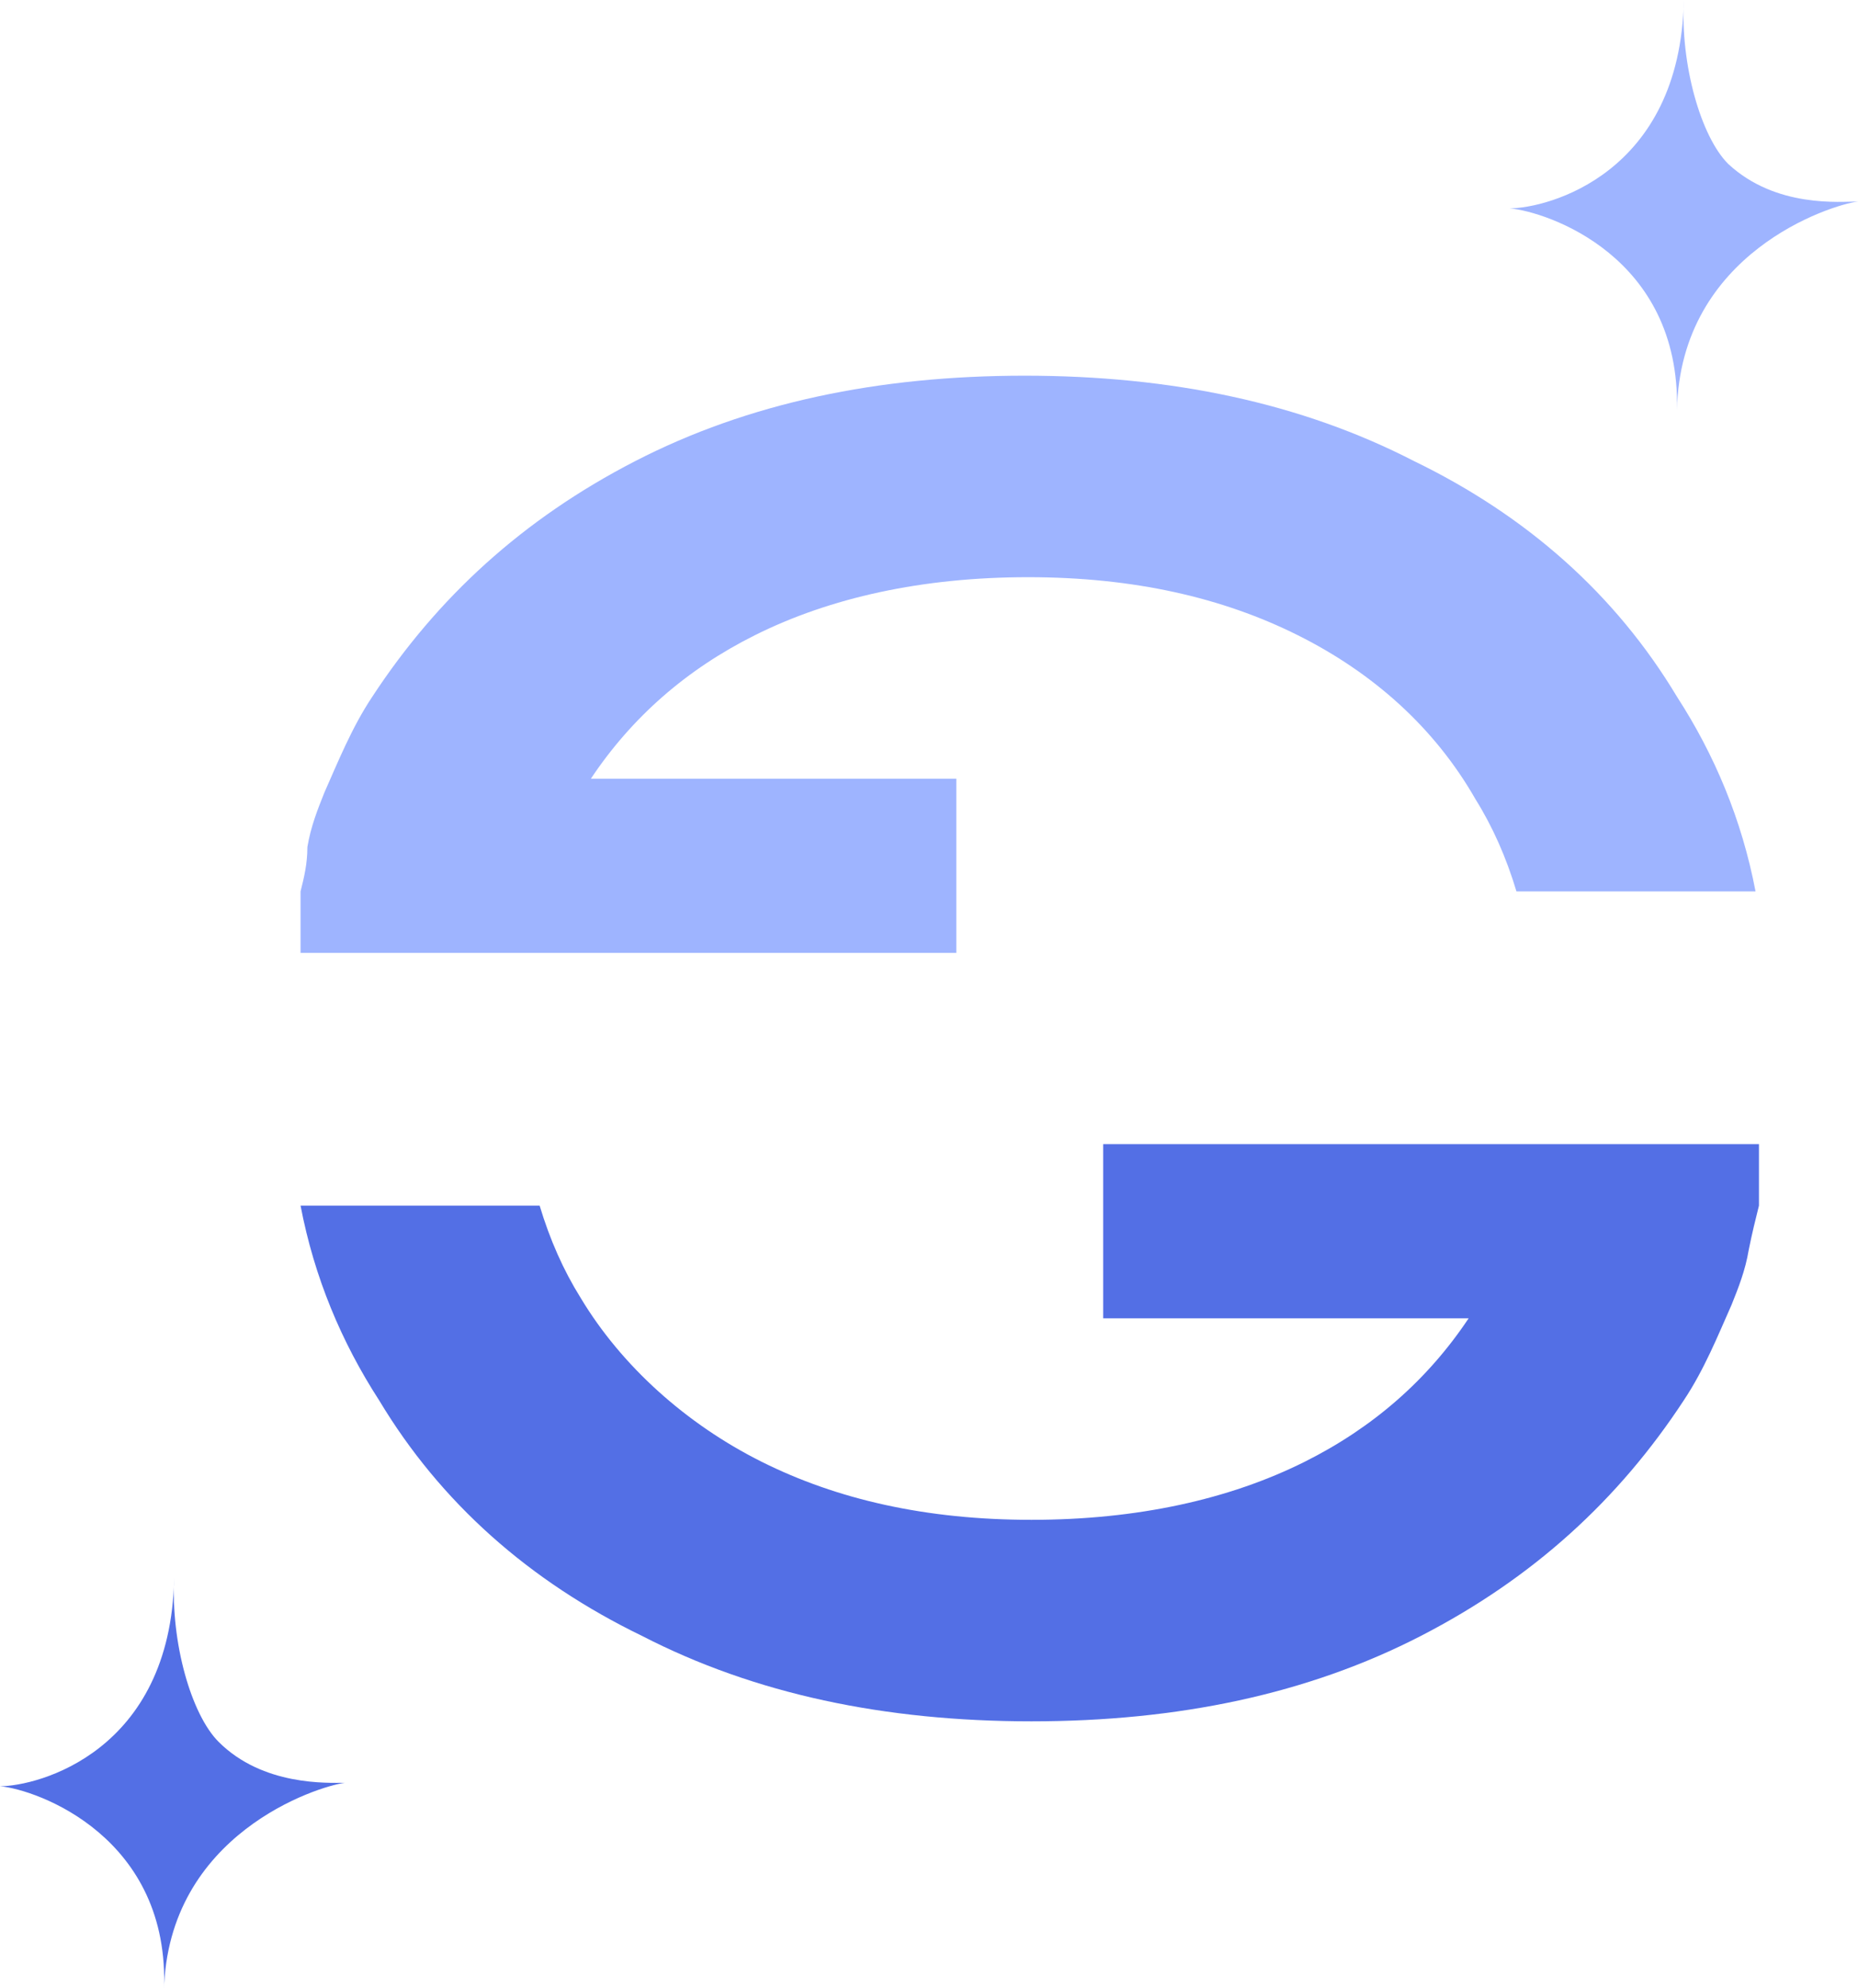 <?xml version="1.0" encoding="utf-8"?>
<!-- Generator: Adobe Illustrator 28.2.0, SVG Export Plug-In . SVG Version: 6.00 Build 0)  -->
<svg version="1.1" id="Layer_2_00000041993568798279058390000009724062464607207297_"
	 xmlns="http://www.w3.org/2000/svg" xmlns:xlink="http://www.w3.org/1999/xlink" x="0px" y="0px" viewBox="0 0 54.4 58.2"
	 style="enable-background:new 0 0 54.4 58.2;" xml:space="preserve">
<style type="text/css">
	.st0{fill:#536FE5;}
	.st1{fill:#9EB4FF;}
</style>
<g id="Layer_1-2">
	<g>
		<g>
			<path class="st0" d="M51.5,35.3c0-0.2,0-0.4,0-0.6c0-0.1,0-1.2,0-1.2H32.3v5.1H43c-1.2,1.8-2.8,3.2-4.8,4.2
				c-2.2,1.1-4.9,1.7-8,1.7s-5.7-0.6-7.9-1.7S18.2,40,17,38c-0.5-0.8-0.9-1.7-1.2-2.7h-7c0.4,2.1,1.2,4,2.3,5.7
				c1.8,3,4.4,5.3,7.7,6.9c3.3,1.7,7.1,2.5,11.4,2.5s8.1-0.8,11.4-2.5s5.8-4,7.7-6.9c0.6-0.9,1-1.9,1.4-2.8c0.2-0.5,0.4-1,0.5-1.6
				C51.3,36.1,51.4,35.7,51.5,35.3L51.5,35.3z"/>
			<path class="st1" d="M8.8,26.1c0,0.2,0,0.4,0,0.6c0,0.1,0,1.2,0,1.2H28v-5.1H17.3c1.2-1.8,2.8-3.2,4.8-4.2c2.2-1.1,4.9-1.7,8-1.7
				s5.7,0.6,7.9,1.7s4,2.7,5.2,4.8c0.5,0.8,0.9,1.7,1.2,2.7h7c-0.4-2.1-1.2-4-2.3-5.7c-1.8-3-4.4-5.3-7.7-6.9
				C38.1,11.8,34.3,11,30,11s-8.1,0.8-11.4,2.5s-5.8,4-7.7,6.9c-0.6,0.9-1,1.9-1.4,2.8c-0.2,0.5-0.4,1-0.5,1.6
				C9,25.3,8.9,25.7,8.8,26.1L8.8,26.1z"/>
		</g>
		<path id="icon:4" class="st1" d="M54.4,5.9C53.6,6,49.2,7.4,49.1,12l0,0c0.1-4.5-3.8-5.8-4.9-5.9c1.1,0,5-1,5.1-6.1l0,0
			c-0.1,1.9,0.5,4,1.3,4.8C52,6.1,53.9,5.9,54.4,5.9L54.4,5.9z"/>
		<path id="icon:4-2" class="st0" d="M10.1,52.2c-0.8,0.1-5.2,1.5-5.3,6.1l0,0c0.2-4.5-3.7-5.9-4.8-6c1.1,0,5-1,5.1-6.1l0,0
			c-0.1,1.9,0.5,4,1.3,4.8C7.7,52.3,9.6,52.2,10.1,52.2L10.1,52.2z"/>
	</g>
</g>
</svg>
